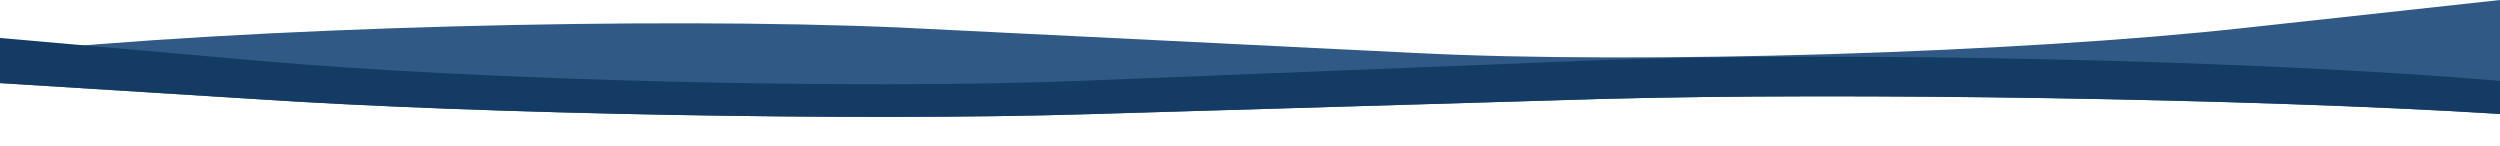 <svg preserveAspectRatio="none" width="395" height="23" viewBox="0 0 395 23" fill="none" xmlns="http://www.w3.org/2000/svg">
<path fill-rule="evenodd" clip-rule="evenodd" d="M395 18.002C355.528 15.535 291.648 14.613 253.502 15.62L171.633 18.048C135.814 19.135 76.196 18.031 40.471 15.659L0 13.127V8.408C39.286 4.232 103.766 2.661 142.138 4.348L223.801 8.378C259.529 10.184 318.997 8.35 354.632 4.411L395 -2.83725e-06V18.002Z" fill="#305A85"/>
<path fill-rule="evenodd" clip-rule="evenodd" d="M0 13.127L40.471 15.659C76.196 18.031 135.814 19.135 171.633 18.048L253.502 15.62C291.648 14.613 355.528 15.535 395 18.002V12.776C355.714 9.411 291.234 8.144 252.862 9.504L171.199 12.752C135.471 14.208 76.003 12.73 40.368 9.555L0 6V13.127Z" fill="#133B64"/>
</svg>
